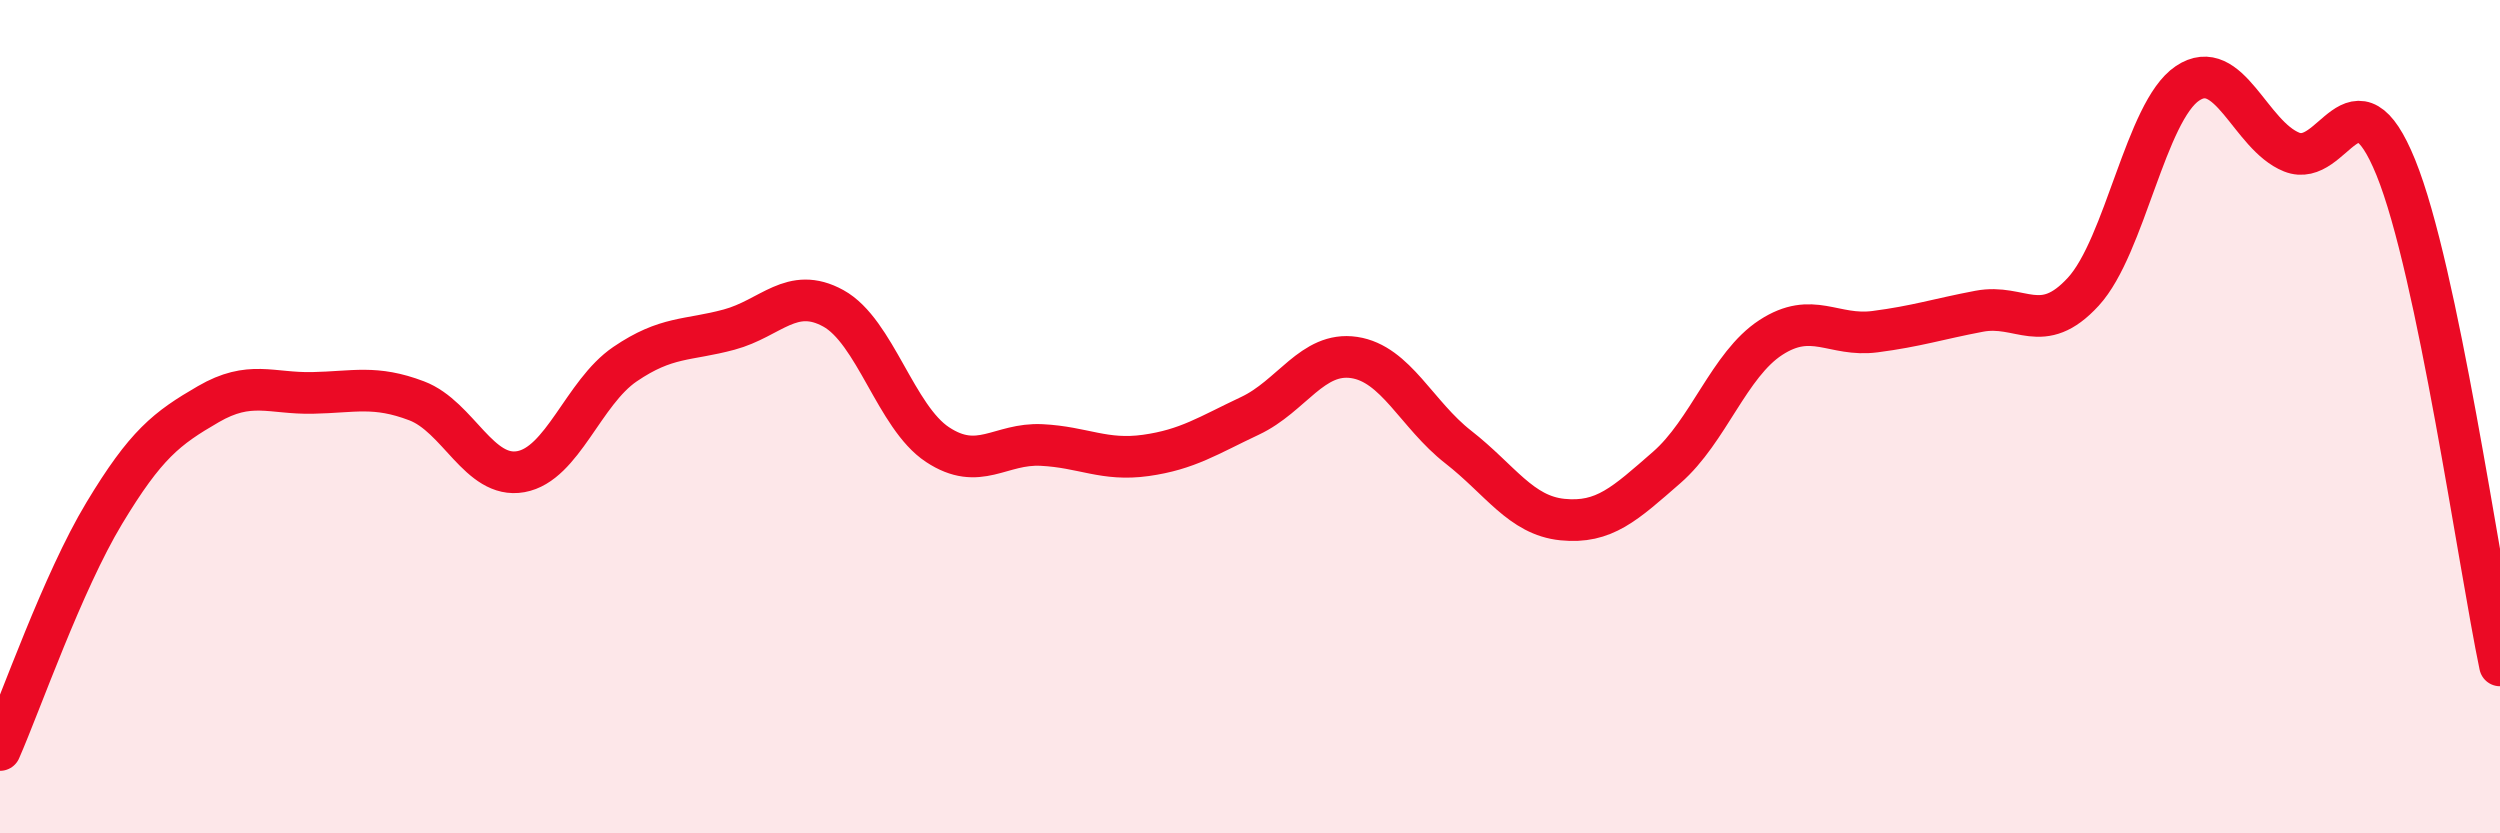 
    <svg width="60" height="20" viewBox="0 0 60 20" xmlns="http://www.w3.org/2000/svg">
      <path
        d="M 0,18 C 0.5,16.86 1.5,13.98 2.5,12.32 C 3.5,10.66 4,10.28 5,9.7 C 6,9.12 6.5,9.45 7.5,9.43 C 8.5,9.41 9,9.24 10,9.62 C 11,10 11.5,11.5 12.5,11.32 C 13.5,11.14 14,9.42 15,8.74 C 16,8.06 16.5,8.18 17.5,7.91 C 18.5,7.64 19,6.85 20,7.4 C 21,7.95 21.5,10.01 22.5,10.67 C 23.5,11.33 24,10.63 25,10.68 C 26,10.73 26.5,11.07 27.5,10.93 C 28.5,10.79 29,10.45 30,9.98 C 31,9.51 31.5,8.43 32.5,8.58 C 33.5,8.73 34,9.95 35,10.73 C 36,11.51 36.5,12.37 37.5,12.47 C 38.5,12.57 39,12.09 40,11.22 C 41,10.35 41.5,8.75 42.5,8.1 C 43.5,7.45 44,8.09 45,7.96 C 46,7.83 46.5,7.66 47.5,7.47 C 48.5,7.28 49,8.09 50,7 C 51,5.91 51.5,2.67 52.5,2 C 53.5,1.33 54,3.25 55,3.65 C 56,4.05 56.5,1.56 57.5,4.02 C 58.5,6.48 59.5,13.58 60,15.97L60 20L0 20Z"
        fill="#EB0A25"
        opacity="0.1"
        stroke-linecap="round"
        stroke-linejoin="round"
      />
      <path
        d="M 0,18 C 0.5,16.86 1.5,13.98 2.5,12.32 C 3.5,10.66 4,10.28 5,9.7 C 6,9.12 6.5,9.45 7.5,9.43 C 8.5,9.41 9,9.24 10,9.62 C 11,10 11.5,11.5 12.5,11.32 C 13.5,11.14 14,9.42 15,8.74 C 16,8.06 16.5,8.18 17.5,7.91 C 18.5,7.64 19,6.85 20,7.4 C 21,7.95 21.5,10.01 22.5,10.67 C 23.5,11.33 24,10.63 25,10.68 C 26,10.73 26.5,11.07 27.5,10.93 C 28.5,10.79 29,10.45 30,9.98 C 31,9.51 31.5,8.43 32.5,8.58 C 33.5,8.73 34,9.95 35,10.73 C 36,11.51 36.5,12.37 37.5,12.47 C 38.5,12.57 39,12.09 40,11.22 C 41,10.35 41.5,8.75 42.5,8.1 C 43.5,7.45 44,8.09 45,7.96 C 46,7.83 46.5,7.66 47.5,7.47 C 48.5,7.28 49,8.09 50,7 C 51,5.91 51.5,2.67 52.5,2 C 53.5,1.33 54,3.25 55,3.65 C 56,4.05 56.5,1.56 57.5,4.02 C 58.5,6.48 59.5,13.58 60,15.97"
        stroke="#EB0A25"
        stroke-width="1"
        fill="none"
        stroke-linecap="round"
        stroke-linejoin="round"
      />
    </svg>
  